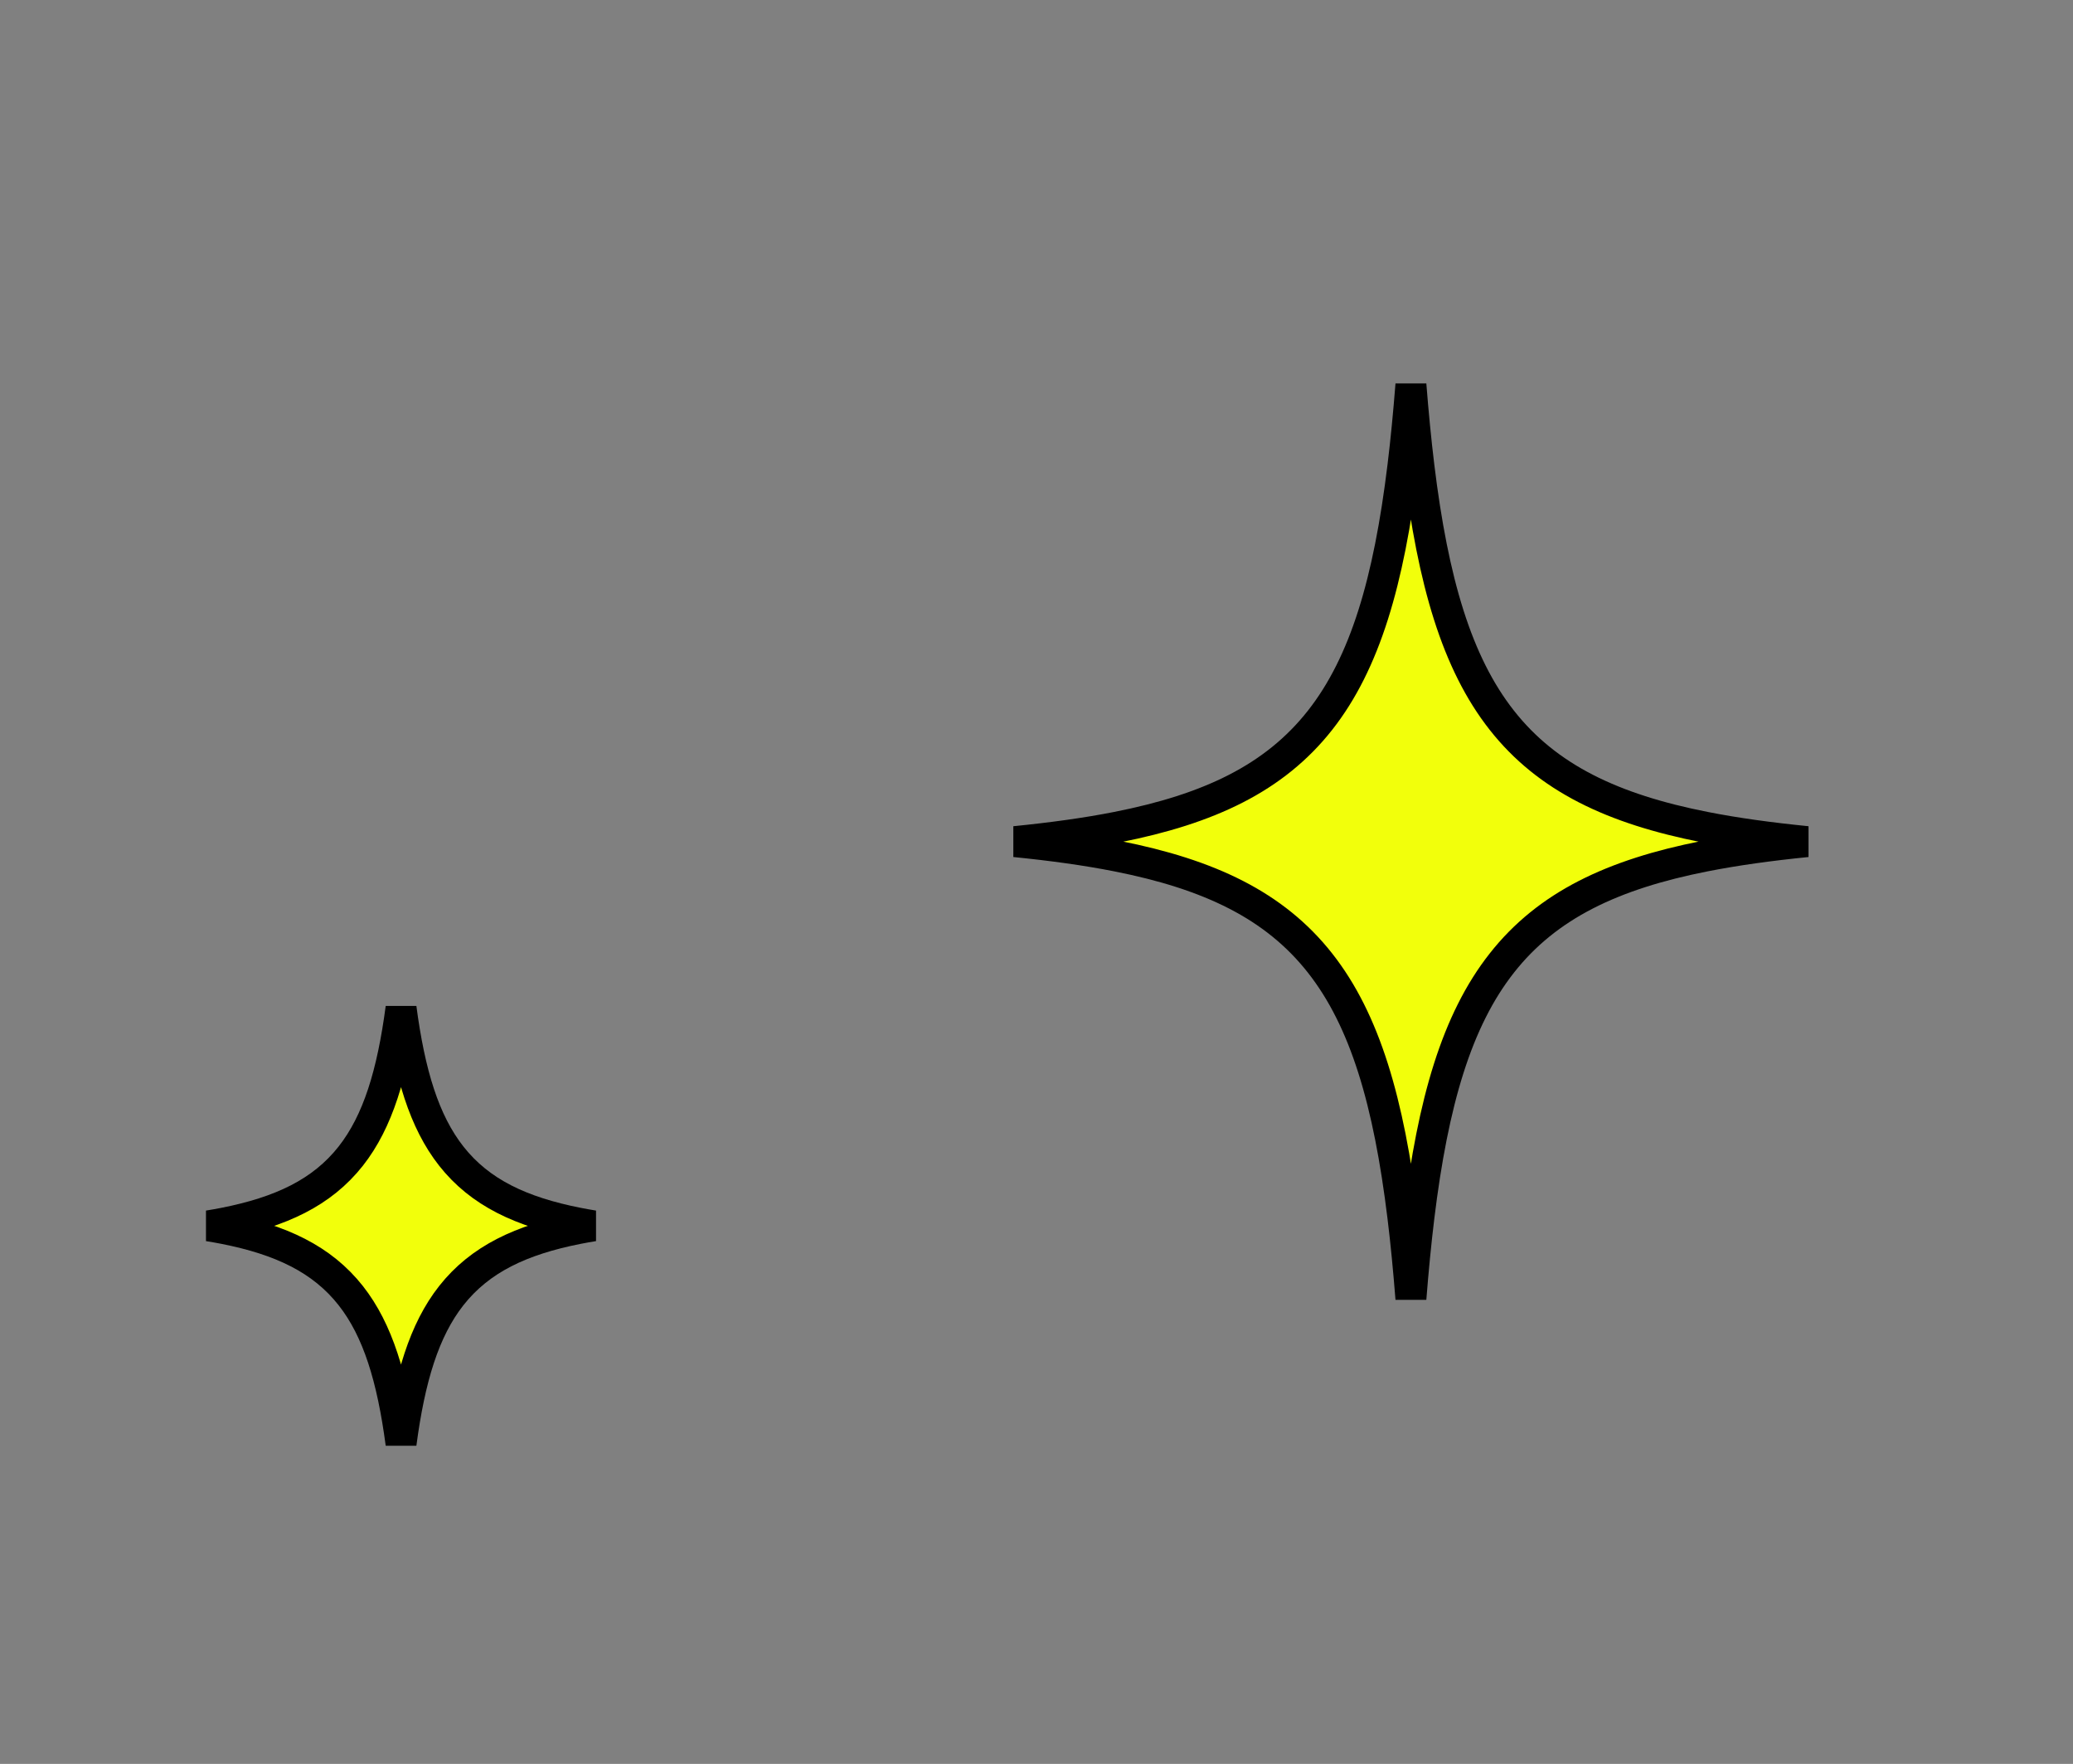 <?xml version="1.0" encoding="utf-8"?>
<svg xmlns="http://www.w3.org/2000/svg" fill="none" height="100%" overflow="visible" preserveAspectRatio="none" style="display: block;" viewBox="0 0 67 57" width="100%">
<rect x="0" y="0" width="67" height="57" fill="#808080" stroke="none"/>
<g id="Group 4054">
<path d="M12.962 32.573C13.242 34.689 13.707 36.243 14.585 37.359C15.518 38.545 16.852 39.163 18.673 39.522C18.838 39.555 19.007 39.584 19.182 39.613C19.007 39.642 18.838 39.671 18.673 39.704C16.852 40.063 15.518 40.684 14.585 41.869C13.707 42.985 13.242 44.538 12.962 46.653C12.681 44.538 12.215 42.985 11.337 41.869C10.404 40.684 9.071 40.063 7.25 39.704C7.085 39.671 6.914 39.642 6.739 39.613C6.914 39.584 7.084 39.555 7.249 39.522C9.07 39.163 10.404 38.544 11.337 37.359C12.215 36.243 12.681 34.689 12.962 32.573Z" fill="#F2FF0B" id="Vector" stroke="black"/>
<path d="M45.601 12.43C45.675 13.369 45.76 14.248 45.86 15.069C46.314 18.787 47.082 21.423 48.539 23.274C50.011 25.145 52.127 26.143 55.094 26.728C56.089 26.925 57.188 27.075 58.402 27.197C57.188 27.319 56.089 27.471 55.094 27.667C52.127 28.253 50.011 29.25 48.539 31.122C47.082 32.973 46.314 35.609 45.86 39.327C45.76 40.148 45.675 41.026 45.601 41.965C45.527 41.026 45.443 40.148 45.342 39.327C44.888 35.609 44.121 32.973 42.665 31.122C41.192 29.25 39.076 28.253 36.109 27.667C35.114 27.47 34.015 27.319 32.801 27.197C34.015 27.075 35.114 26.925 36.109 26.728C39.076 26.143 41.192 25.146 42.665 23.274C44.121 21.423 44.888 18.787 45.342 15.069C45.443 14.248 45.527 13.369 45.601 12.43Z" fill="#F2FF0B" id="Vector_2" stroke="black"/>
</g>
</svg>